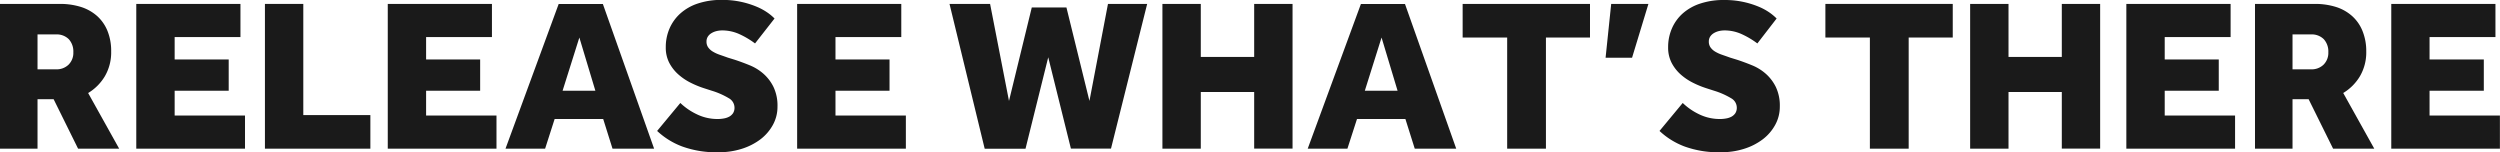 <svg xmlns="http://www.w3.org/2000/svg" viewBox="0 0 829.37 50.48"><defs><style>.cls-1{fill:#1a1a1a;}</style></defs><g id="Layer_2" data-name="Layer 2"><g id="Layer_1-2" data-name="Layer 1"><path class="cls-1" d="M0,49.32V1.3H19.84a23,23,0,0,1,7,1,14.84,14.84,0,0,1,5.36,3,13.38,13.38,0,0,1,3.45,4.94,17.62,17.62,0,0,1,1.23,6.82,15.68,15.68,0,0,1-2.08,8.21,16.17,16.17,0,0,1-5.56,5.59l10.3,18.47H25.91L17.79,32.91H12.45V49.32ZM12.45,23h6.18a5.66,5.66,0,0,0,4.12-1.55,5.5,5.5,0,0,0,1.58-4.11A6.05,6.05,0,0,0,22.82,13a5.64,5.64,0,0,0-4.26-1.58H12.45Z"/><path class="cls-1" d="M45.21,49.32V1.3H79.77v11H57.94v7.42H75.87V30.09H57.94v8.23H81.28v11Z"/><path class="cls-1" d="M87.89,49.32V1.3h12.73V38.18h22.25V49.32Z"/><path class="cls-1" d="M128.64,49.32V1.3H163.2v11H141.36v7.42h17.93V30.09H141.36v8.23h23.35v11Z"/><path class="cls-1" d="M167.7,49.32l17.64-48H200l17,48H203.2l-3.09-9.84H184l-3.16,9.84Zm18.94-19.23h10.87L192.2,12.45Z"/><path class="cls-1" d="M218,43.44l7.7-9.28A20.59,20.59,0,0,0,231,37.83a15.63,15.63,0,0,0,7.17,1.65,10.86,10.86,0,0,0,1.94-.18,5.8,5.8,0,0,0,1.79-.59,3.73,3.73,0,0,0,1.28-1.15,3.34,3.34,0,0,0,.49-1.88,3.61,3.61,0,0,0-1.89-3.1,25.34,25.34,0,0,0-5.57-2.46l-2.64-.85a30.85,30.85,0,0,1-4.52-1.86,18.66,18.66,0,0,1-4.1-2.8A13.52,13.52,0,0,1,222,20.79a11,11,0,0,1-1.13-5.14,15.37,15.37,0,0,1,1.23-6.16,14.36,14.36,0,0,1,3.58-5,16.39,16.39,0,0,1,5.81-3.32,24.58,24.58,0,0,1,8-1.2A29.22,29.22,0,0,1,251,2.22a19.25,19.25,0,0,1,3.67,2,15.85,15.85,0,0,1,2.28,1.92l-6.47,8.27a27.91,27.91,0,0,0-5.24-3.11,13.81,13.81,0,0,0-5.6-1.21,8.47,8.47,0,0,0-1.88.21,6,6,0,0,0-1.68.67,3.73,3.73,0,0,0-1.23,1.14,3,3,0,0,0-.47,1.7,3.25,3.25,0,0,0,.54,1.88,5,5,0,0,0,1.48,1.38,11.54,11.54,0,0,0,2.25,1.06c.89.31,1.84.64,2.84,1l2.28.7q2.46.81,5,1.85a16,16,0,0,1,4.54,2.82,14.07,14.07,0,0,1,3.32,4.4,14.38,14.38,0,0,1,1.3,6.46,12.42,12.42,0,0,1-1.54,6.1,15.25,15.25,0,0,1-4.18,4.81,20.4,20.4,0,0,1-6.2,3.12,25,25,0,0,1-7.57,1.12,33.2,33.2,0,0,1-12.1-1.91A24.89,24.89,0,0,1,218,43.44Z"/><path class="cls-1" d="M264.45,49.32V1.3H299v11H277.17v7.42H295.1V30.09H277.17v8.23h23.35v11Z"/><path class="cls-1" d="M315,1.3h13.46l6.27,32.18,7.56-31h11.5l7.63,31L367.57,1.3h13l-12,48h-13.3L347.75,19l-7.54,30.34H326.67Z"/><path class="cls-1" d="M385.63,49.32V1.3h12.73V18.88h17.71V1.3H428.8v48H416.07V30.52H398.36v18.8Z"/><path class="cls-1" d="M433.83,49.32l17.65-48H466.1l17,48H469.34l-3.1-9.84H450.18L447,49.32Zm18.95-19.23h10.86l-5.31-17.64Z"/><path class="cls-1" d="M485.23,12.45V1.3h42.25V12.45H512.86V49.32H500V12.45Z"/><path class="cls-1" d="M532.65,19.16,534.51,1.3h12.35l-5.43,17.86Z"/><path class="cls-1" d="M550.54,43.44l7.7-9.28a20.59,20.59,0,0,0,5.27,3.67,15.63,15.63,0,0,0,7.17,1.65,10.86,10.86,0,0,0,1.94-.18,5.8,5.8,0,0,0,1.79-.59,3.73,3.73,0,0,0,1.28-1.15,3.34,3.34,0,0,0,.49-1.88,3.6,3.6,0,0,0-1.9-3.1,25.22,25.22,0,0,0-5.56-2.46l-2.64-.85a30.85,30.85,0,0,1-4.52-1.86,18.66,18.66,0,0,1-4.1-2.8,13.52,13.52,0,0,1-2.93-3.82,11,11,0,0,1-1.13-5.14,15.37,15.37,0,0,1,1.23-6.16,14.23,14.23,0,0,1,3.58-5A16.39,16.39,0,0,1,564,1.2,24.56,24.56,0,0,1,572,0a29.22,29.22,0,0,1,11.44,2.22,19.25,19.25,0,0,1,3.67,2,17,17,0,0,1,2.28,1.92L583,14.41a27.67,27.67,0,0,0-5.25-3.11,13.74,13.74,0,0,0-5.6-1.21,8.44,8.44,0,0,0-1.87.21,6,6,0,0,0-1.68.67,3.73,3.73,0,0,0-1.23,1.14,3,3,0,0,0-.47,1.7,3.25,3.25,0,0,0,.54,1.88,5,5,0,0,0,1.47,1.38,11.94,11.94,0,0,0,2.26,1.06c.89.31,1.84.64,2.84,1l2.28.7q2.46.81,5,1.85a16,16,0,0,1,4.54,2.82,14.22,14.22,0,0,1,3.32,4.4,14.38,14.38,0,0,1,1.3,6.46,12.43,12.43,0,0,1-1.55,6.1,15.12,15.12,0,0,1-4.18,4.81,20.23,20.23,0,0,1-6.19,3.12,25,25,0,0,1-7.57,1.12,33.2,33.2,0,0,1-12.1-1.91A24.89,24.89,0,0,1,550.54,43.44Z"/><path class="cls-1" d="M605.57,12.45V1.3h42.25V12.45H633.2V49.32H620.33V12.45Z"/><path class="cls-1" d="M653.59,49.32V1.3h12.73V18.88H684V1.3h12.72v48H684V30.52H666.32v18.8Z"/><path class="cls-1" d="M705.41,49.32V1.3H740v11H718.14v7.42h17.93V30.09H718.14v8.23h23.34v11Z"/><path class="cls-1" d="M748.09,49.32V1.3h19.84a23,23,0,0,1,7,1,14.71,14.71,0,0,1,5.35,3,13.29,13.29,0,0,1,3.46,4.94A17.62,17.62,0,0,1,785,17.05a15.68,15.68,0,0,1-2.08,8.21,16.17,16.17,0,0,1-5.56,5.59l10.3,18.47H774l-8.12-16.41h-5.34V49.32ZM760.54,23h6.18a5.66,5.66,0,0,0,4.12-1.55,5.5,5.5,0,0,0,1.58-4.11A6.05,6.05,0,0,0,770.91,13a5.64,5.64,0,0,0-4.26-1.58h-6.11Z"/><path class="cls-1" d="M793.3,49.32V1.3h34.56v11H806v7.42H824V30.09H806v8.23h23.34v11Z"/></g></g></svg>